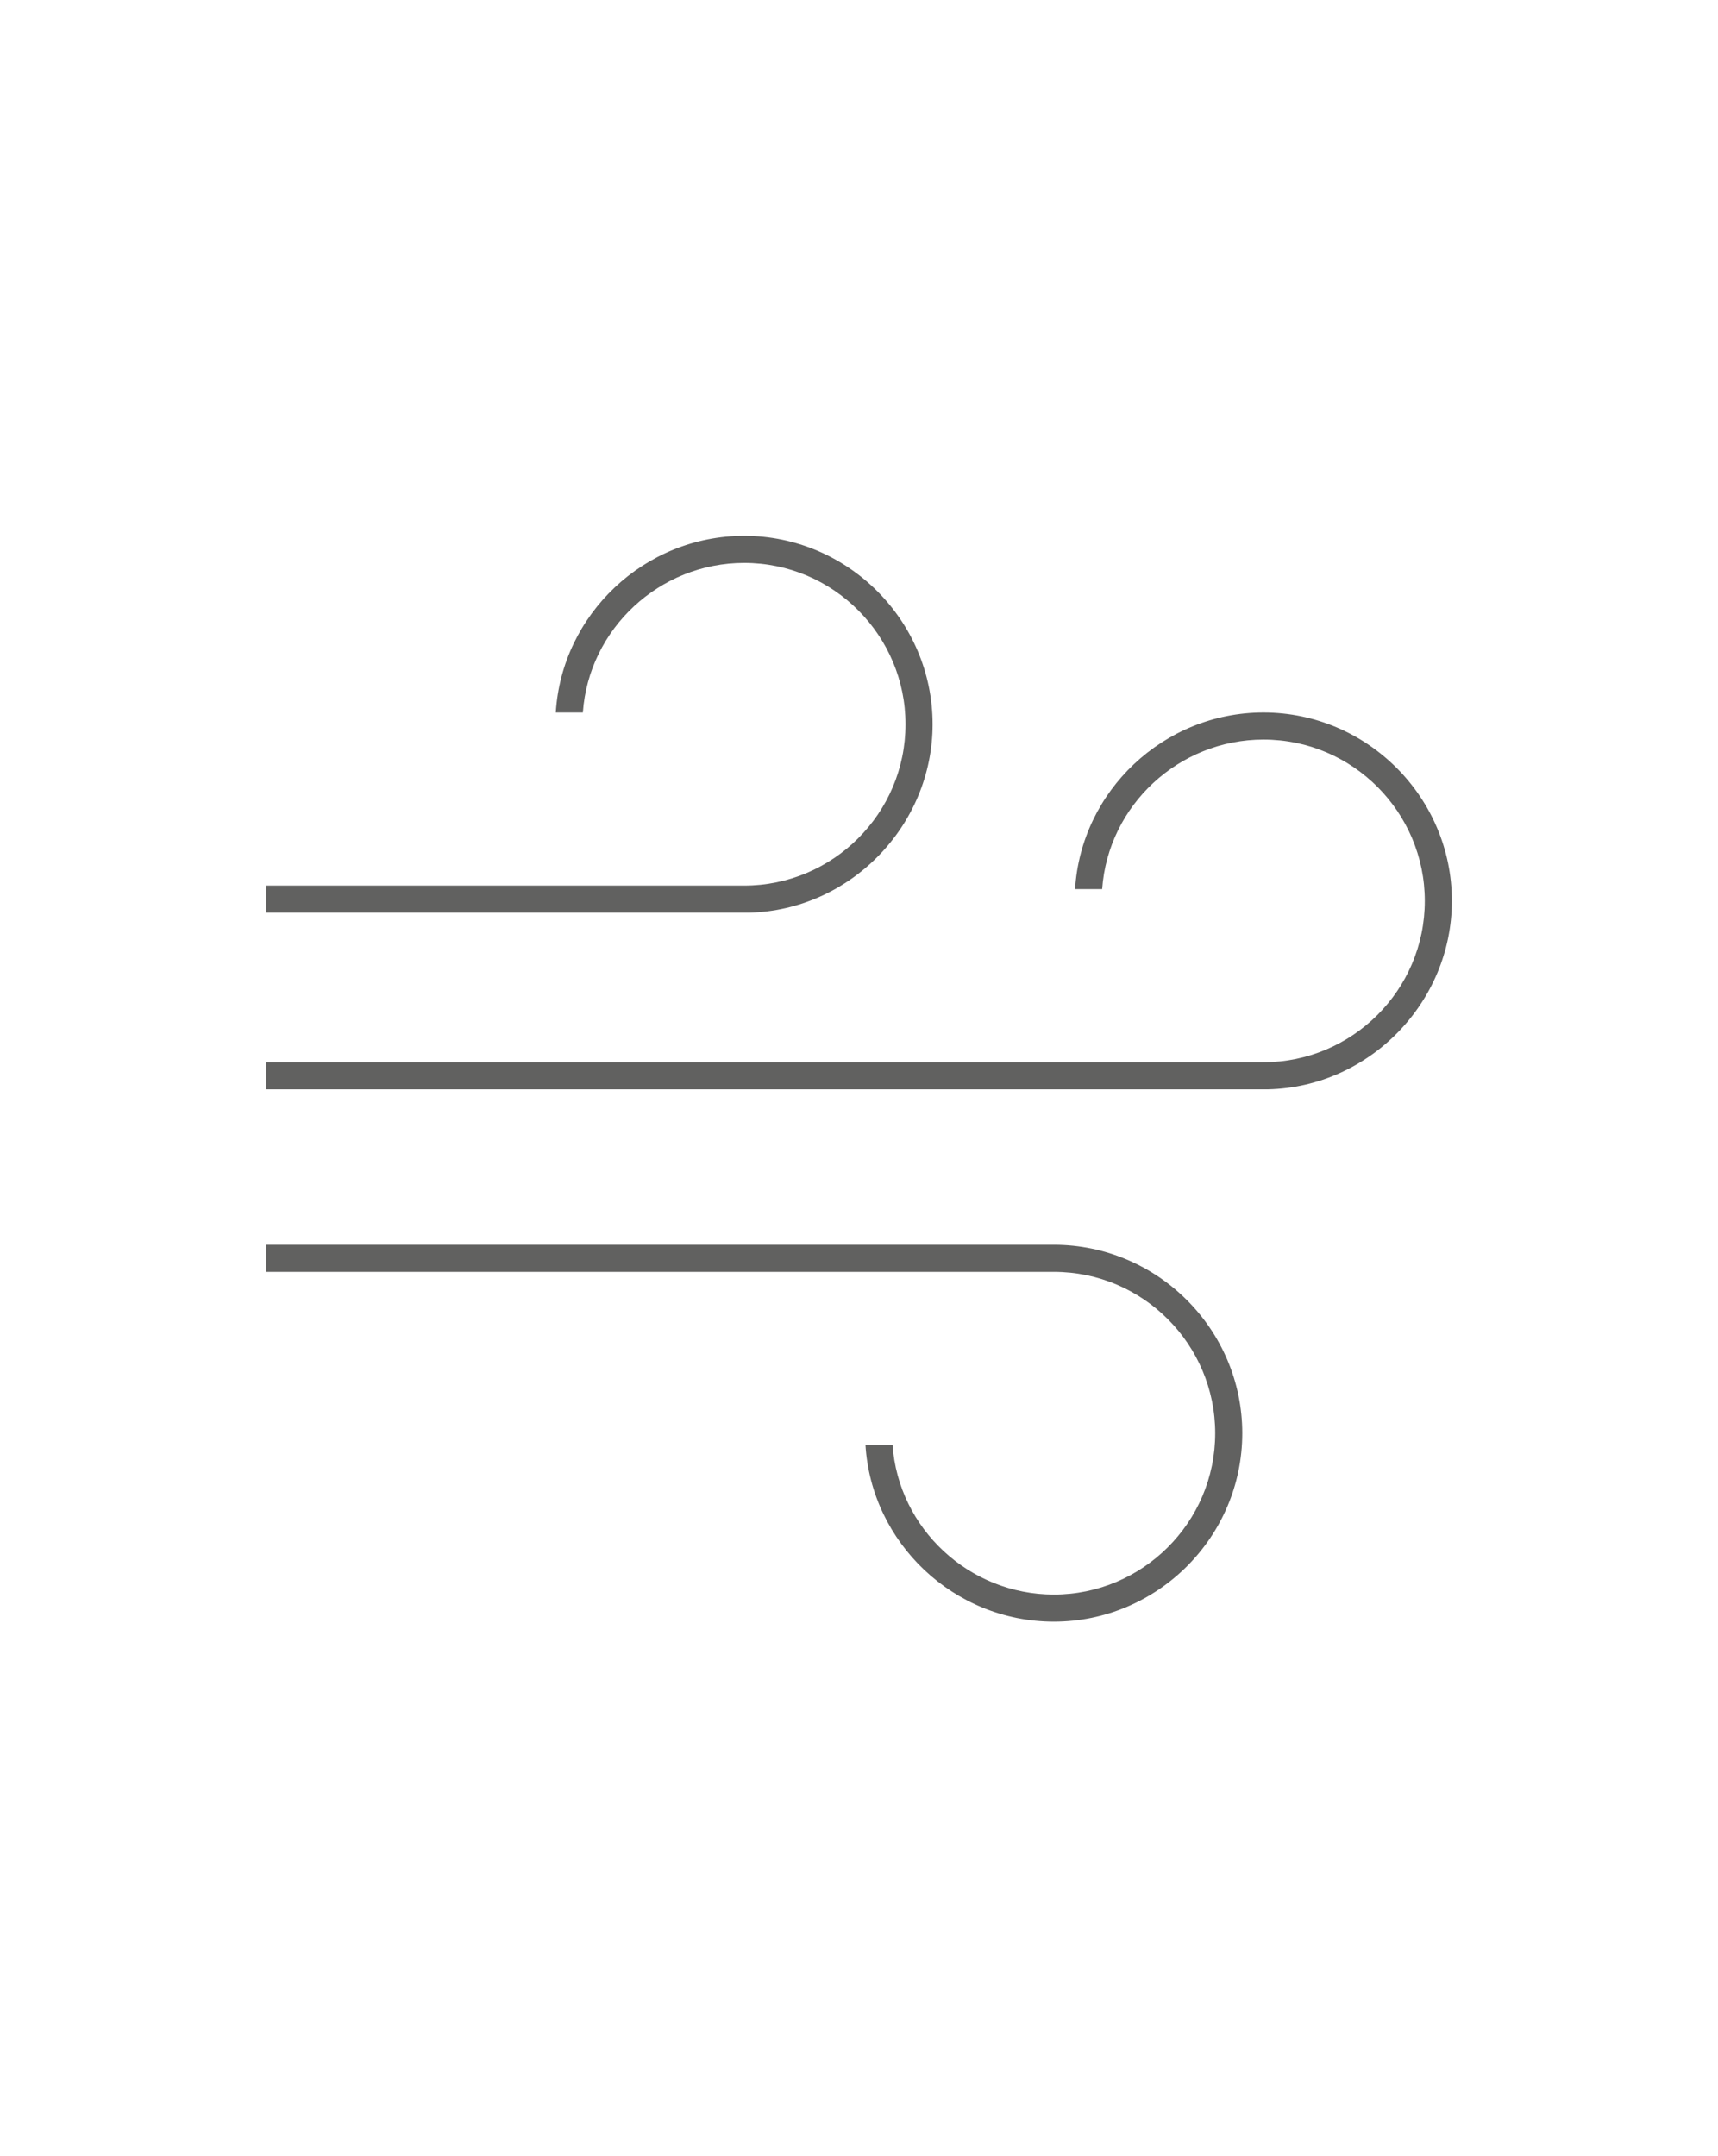 <?xml version="1.0" encoding="utf-8"?>
<!-- Generator: Adobe Illustrator 24.0.1, SVG Export Plug-In . SVG Version: 6.00 Build 0)  -->
<svg version="1.1" id="Capa_1" xmlns="http://www.w3.org/2000/svg" xmlns:xlink="http://www.w3.org/1999/xlink" x="0px" y="0px"
	 viewBox="0 0 145.9 183.1" style="enable-background:new 0 0 145.9 183.1;" xml:space="preserve">
<style type="text/css">
	.st0{fill:#616160;}
	.st1{fill:none;stroke:#616160;stroke-miterlimit:10;}
	.st2{fill:none;stroke:#D3067D;stroke-miterlimit:10;}
</style>
<g>
	<path class="st0" d="M107.5,92.5l0.2,0c8.6-0.2,15.6-7.4,15.6-16c0-8.8-7.2-16-16-16c-8.5,0-15.5,6.7-16,15h2.3
		c0.5-7.1,6.5-12.7,13.7-12.7c7.6,0,13.7,6.2,13.7,13.7c0,7.6-6.2,13.7-13.7,13.7c-0.1,0-0.2,0-0.2,0l-0.2,0H22.6v2.3h84.7
		C107.4,92.5,107.4,92.5,107.5,92.5z"/>
	<path class="st0" d="M79.2,61.5c0-8.8-7.2-16-16-16c-8.5,0-15.5,6.7-16,15h2.3c0.5-7.1,6.5-12.7,13.7-12.7
		c7.6,0,13.7,6.2,13.7,13.7c0,7.6-6.2,13.7-13.7,13.7c-0.1,0-0.2,0-0.2,0l-0.2,0H22.6v2.3h40.6c0.1,0,0.2,0,0.2,0l0.2,0
		C72.2,77.3,79.2,70.1,79.2,61.5z"/>
	<path class="st0" d="M89.5,137.7c8.8,0,16-7.2,16-16s-7.2-16-16-16H22.6v2.3h66.9c7.6,0,13.7,6.2,13.7,13.7
		c0,7.6-6.2,13.7-13.7,13.7c-7.2,0-13.2-5.6-13.7-12.7h-2.3C74,131,81,137.7,89.5,137.7z"/>
</g>
</svg>
